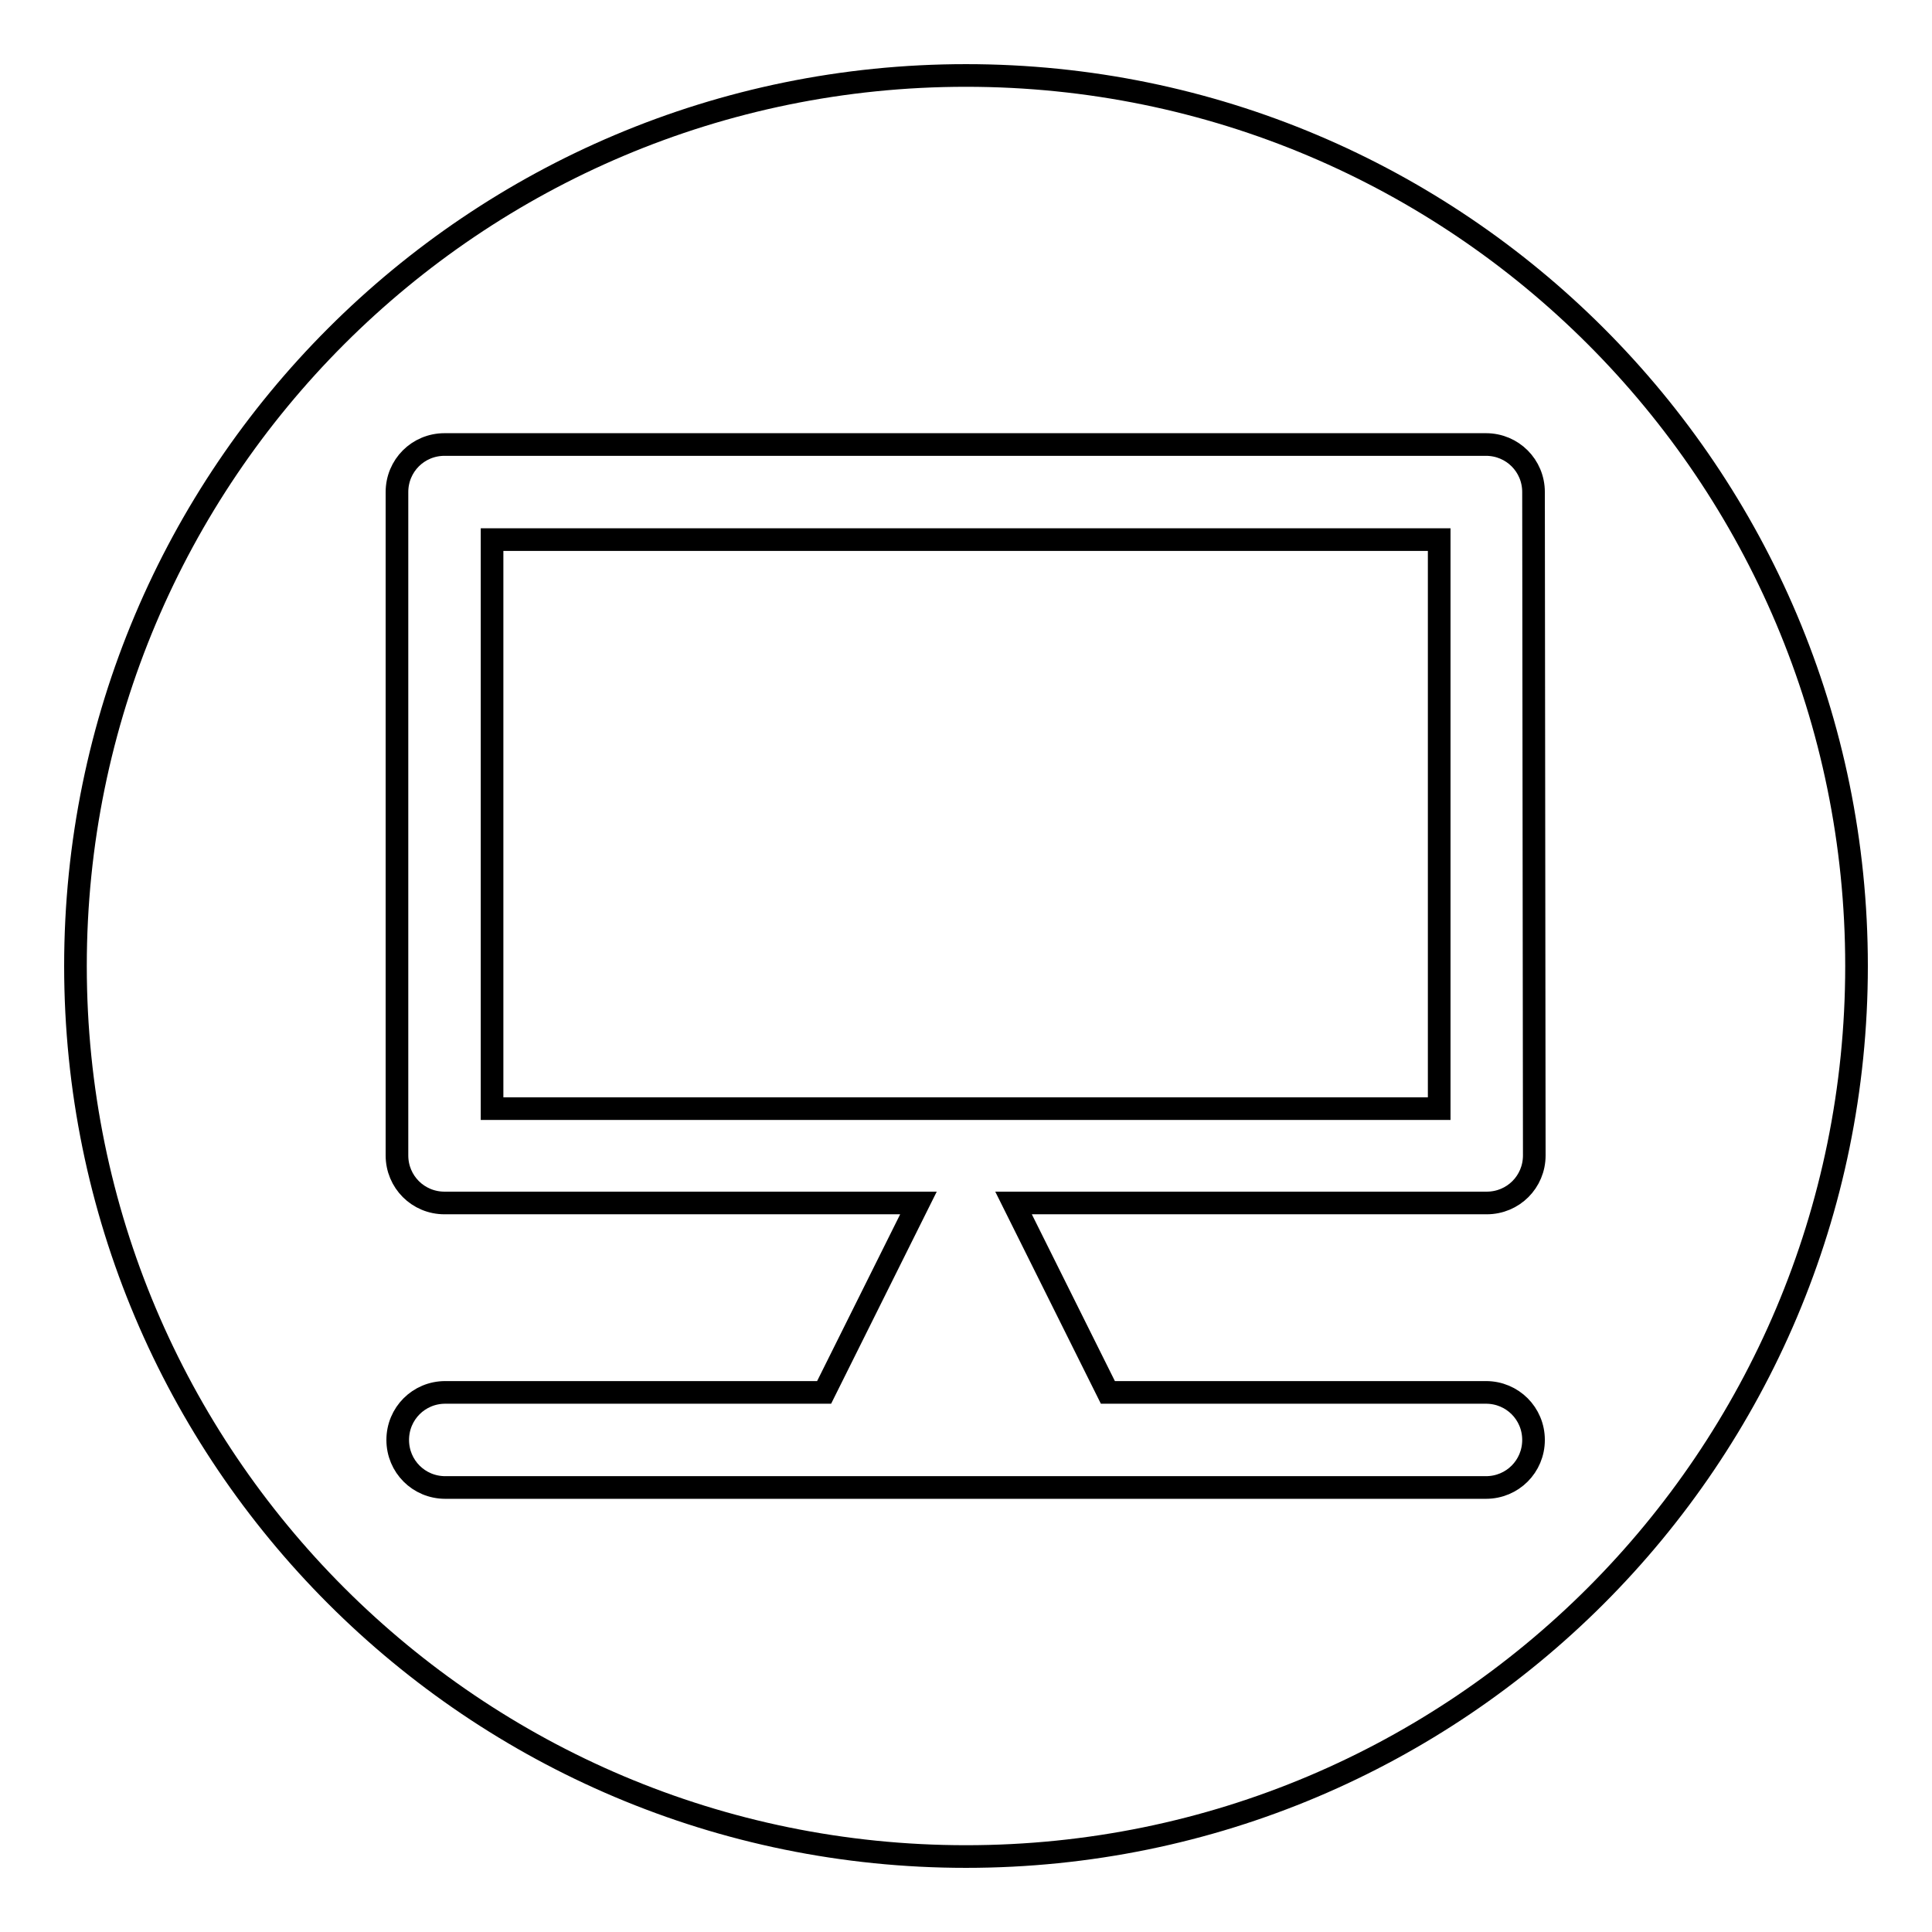 <?xml version="1.0" encoding="utf-8"?>
<!-- Svg Vector Icons : http://www.onlinewebfonts.com/icon -->
<!DOCTYPE svg PUBLIC "-//W3C//DTD SVG 1.1//EN" "http://www.w3.org/Graphics/SVG/1.1/DTD/svg11.dtd">
<svg version="1.1" xmlns="http://www.w3.org/2000/svg" xmlns:xlink="http://www.w3.org/1999/xlink" x="0px" y="0px" viewBox="0 0 256 256" enable-background="new 0 0 256 256" xml:space="preserve">
<g><g><path stroke-width="3" fill-opacity="0" stroke="#000000"  d="M65.2,71.5h125.5v75.4H65.2V71.5L65.2,71.5z"/><path stroke-width="3" fill-opacity="0" stroke="#000000"  d="M128,10C62.8,10,10,62.8,10,128c0,65.2,52.8,118,118,118c65.2,0,118-52.8,118-118C246,62.8,193.2,10,128,10z M203.3,153.1c0,3.5-2.8,6.3-6.3,6.3h-62.7l12.5,25.1h50.1c3.5,0,6.3,2.8,6.3,6.3c0,3.5-2.8,6.3-6.3,6.3h-6.3H65.2H59c-3.5,0-6.3-2.8-6.3-6.3c0-3.5,2.8-6.3,6.3-6.3h50.2l12.5-25.1H58.9c-3.5,0-6.3-2.8-6.3-6.3V65.2c0-3.5,2.8-6.3,6.3-6.3h138c3.5,0,6.3,2.8,6.3,6.3L203.3,153.1L203.3,153.1z"/></g></g>
</svg>